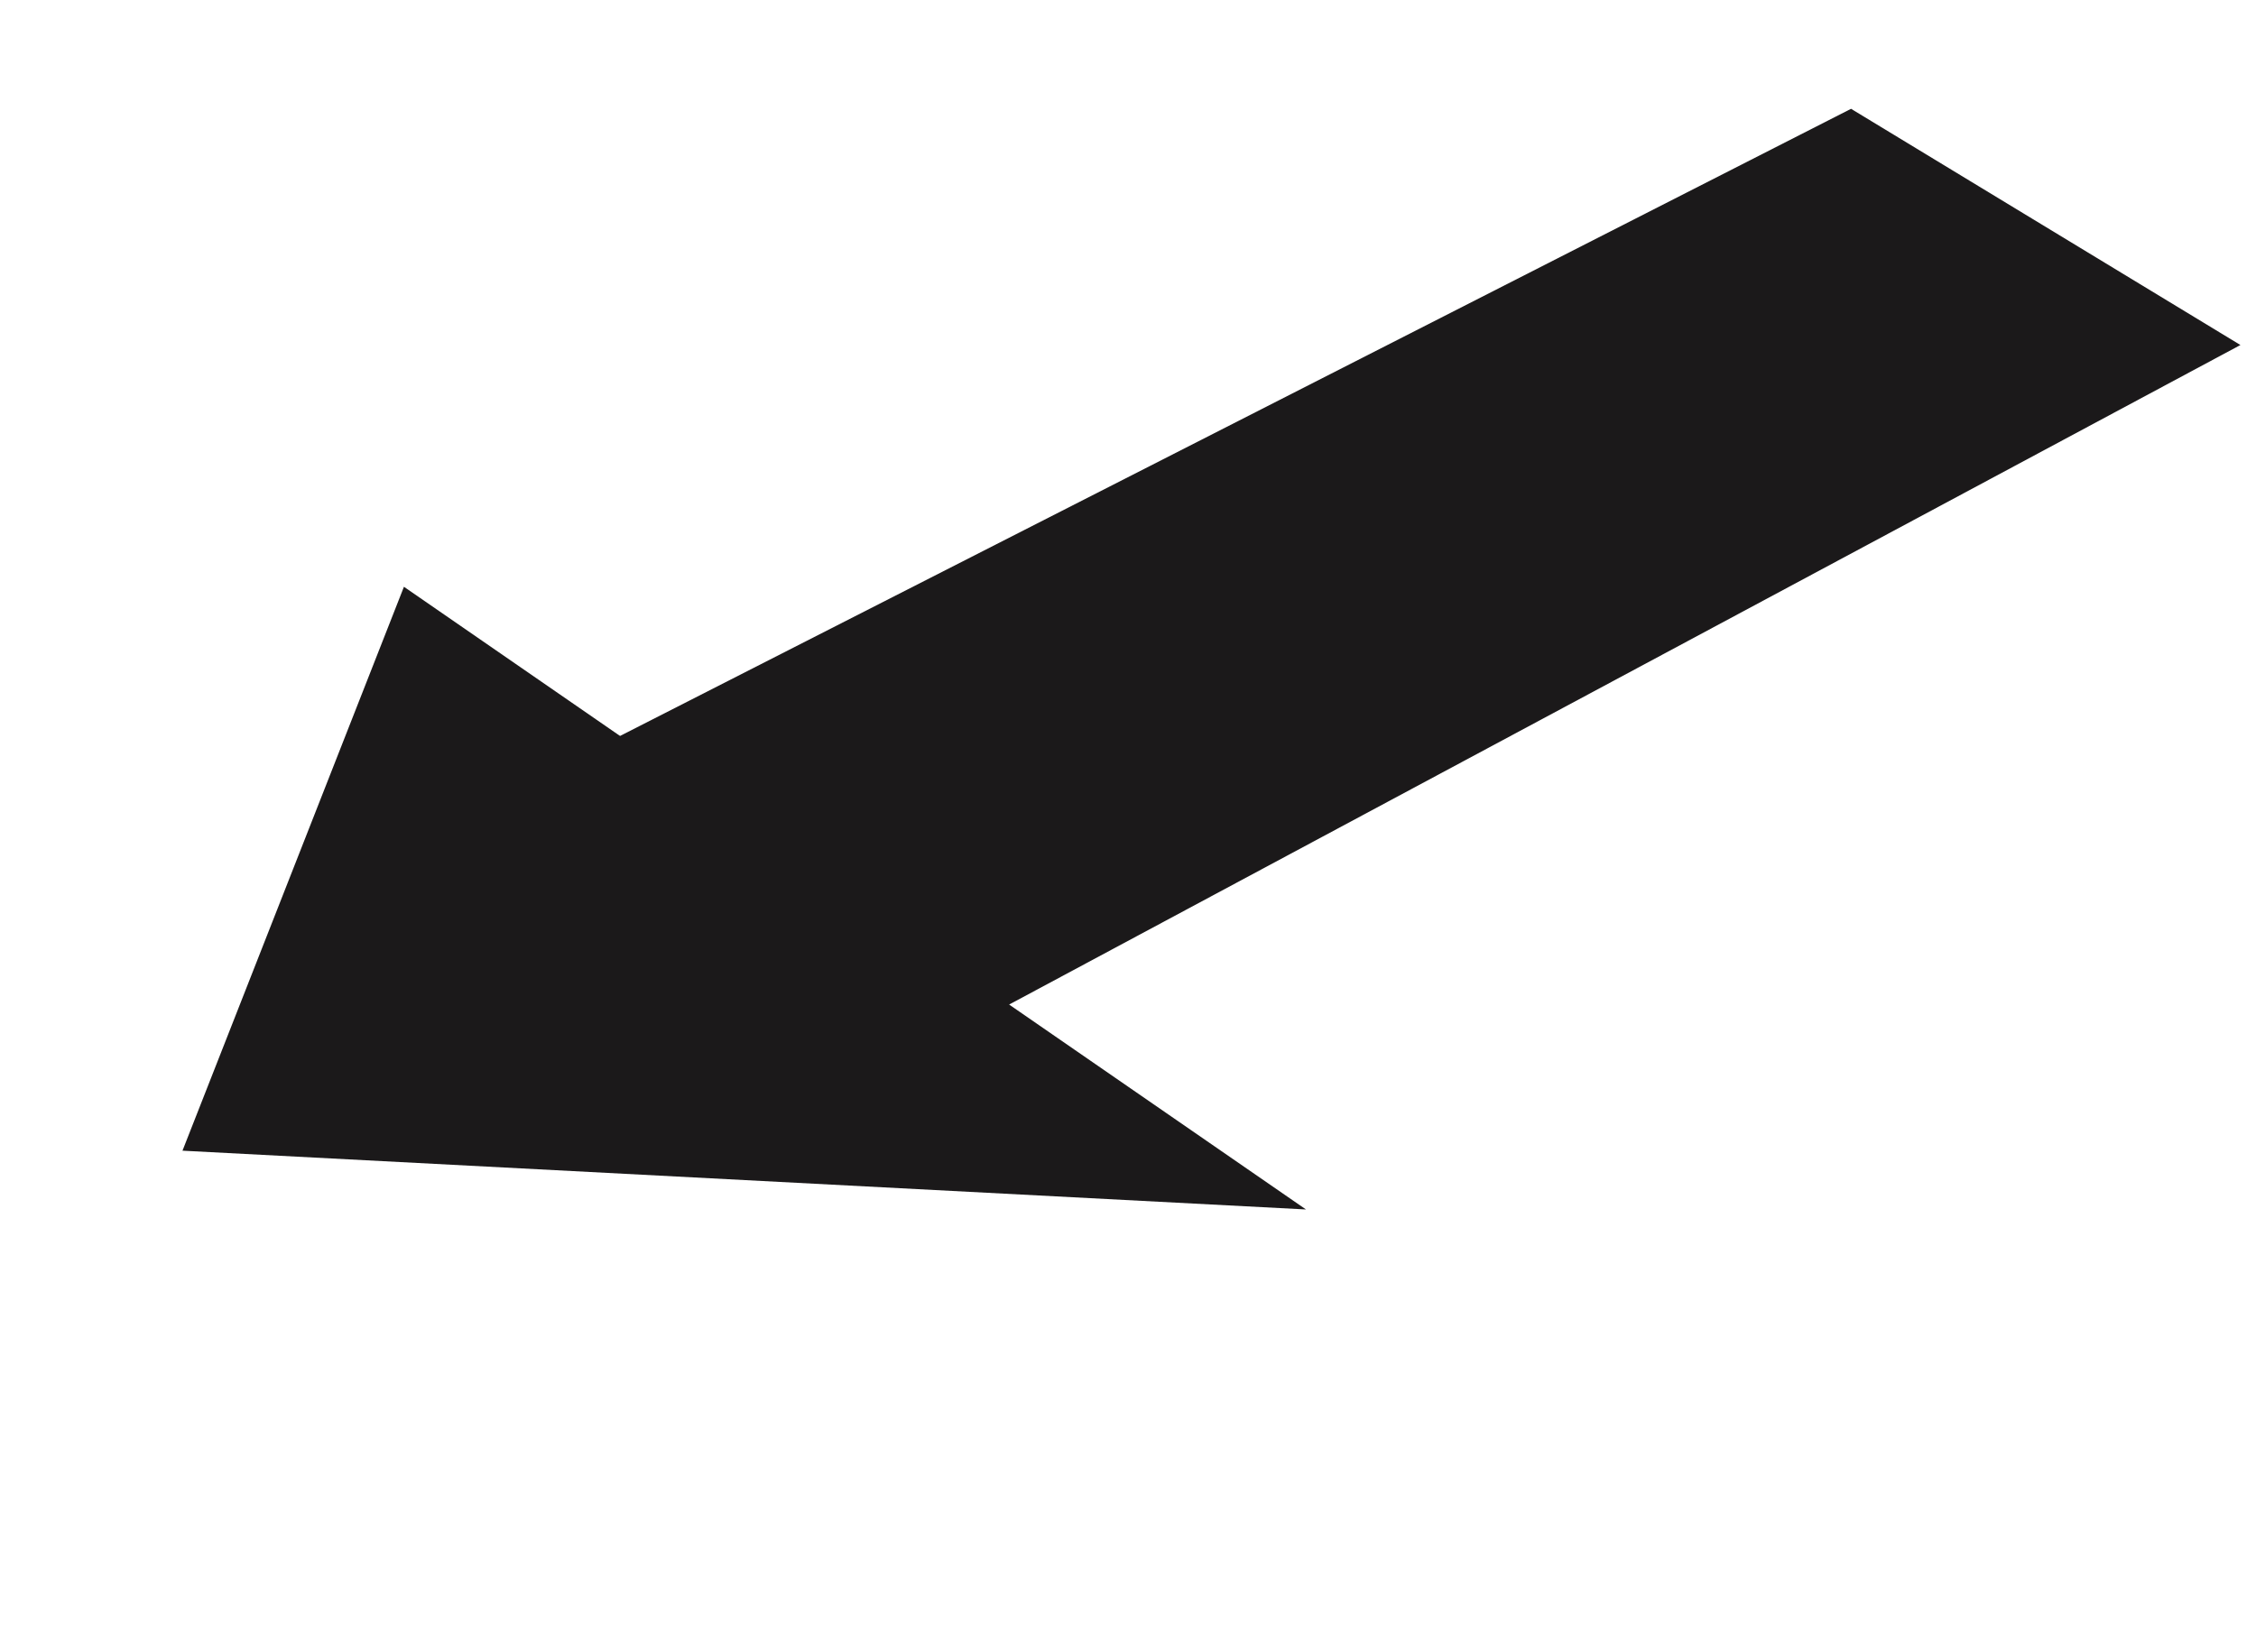 <svg xmlns="http://www.w3.org/2000/svg" width="54.875" height="40.183" viewBox="0 0 54.875 40.183">
  <g id="Group_24" data-name="Group 24" transform="matrix(0.454, 0.891, -0.891, 0.454, 47.668, -5.007)">
    <path id="Path_33" data-name="Path 33" d="M0,44.824l10.254-4.3L9.42,0,0,5.83Z" transform="translate(5.62 0)" fill="#1b191a"/>
    <path id="Path_34" data-name="Path 34" d="M9.778,23.7,23.459,0,0,12.672Z" transform="translate(0 29.8)" fill="#1b191a"/>
  </g>
</svg>
